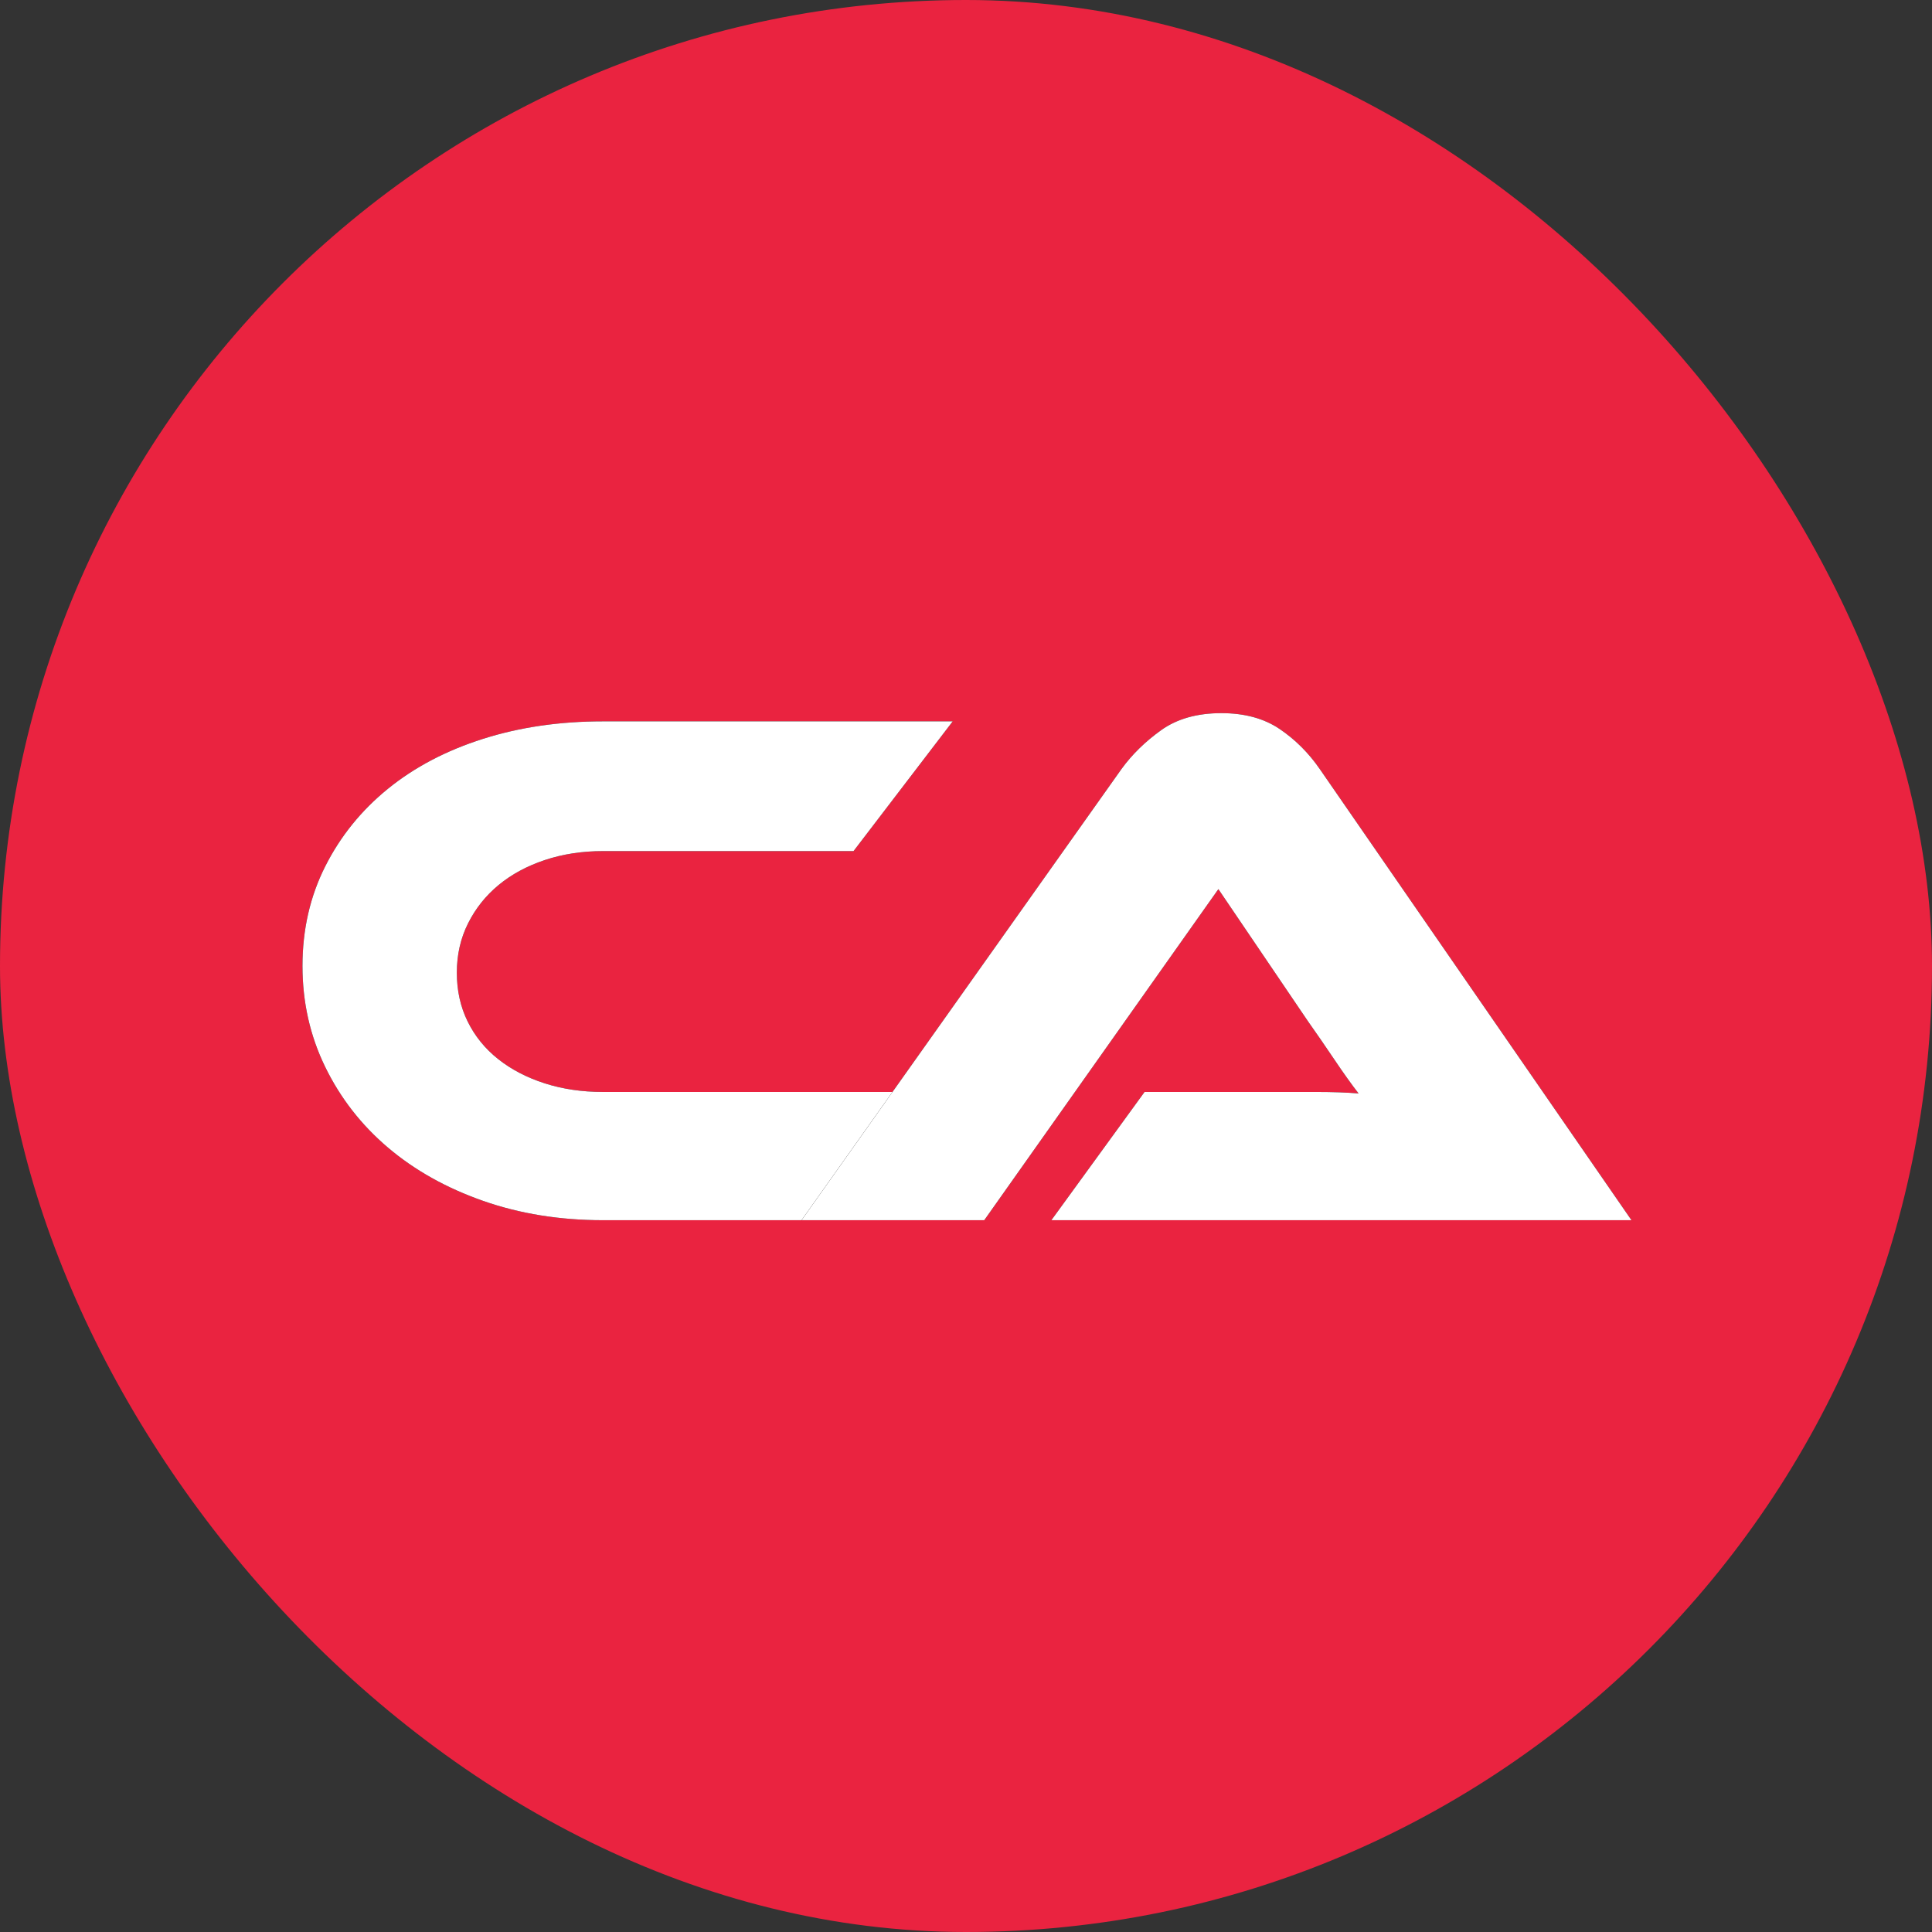 <?xml version="1.0" encoding="UTF-8"?>
<svg width="57px" height="57px" viewBox="0 0 57 57" version="1.1" xmlns="http://www.w3.org/2000/svg" xmlns:xlink="http://www.w3.org/1999/xlink">
    <rect x="0" y="0" width="57" height="57" fill="#333333" stroke="none"/>
    <!-- Generator: Sketch 57.1 (83088) - https://sketch.com -->
    <title>Logo</title>
    <desc>Created with Sketch.</desc>
    <defs>
        <path d="M20.108,17.216 L17.182,21 L9.79,21 C8.514,21 7.333,20.809 6.248,20.428 C5.163,20.047 4.228,19.522 3.443,18.855 C2.658,18.188 2.042,17.396 1.595,16.479 C1.148,15.562 0.924,14.569 0.924,13.498 C0.924,12.427 1.148,11.448 1.595,10.561 C2.042,9.674 2.658,8.911 3.443,8.273 C4.228,7.635 5.163,7.144 6.248,6.799 C7.333,6.454 8.514,6.282 9.79,6.282 L20.108,6.282 L17.182,10.11 L9.79,10.11 C9.174,10.11 8.602,10.198 8.074,10.374 C7.546,10.55 7.091,10.796 6.71,11.111 C6.329,11.426 6.028,11.804 5.808,12.244 C5.588,12.684 5.478,13.168 5.478,13.696 C5.478,14.224 5.584,14.704 5.797,15.137 C6.01,15.57 6.31,15.94 6.699,16.248 C7.088,16.556 7.546,16.794 8.074,16.963 C8.602,17.132 9.174,17.216 9.79,17.216 L20.108,17.216 Z" id="path-1"></path>
        <path d="M23.018,21 L25.768,17.216 L30.839,17.216 C31.316,17.216 31.73,17.231 32.082,17.26 C31.877,16.996 31.638,16.662 31.367,16.259 C31.096,15.856 30.835,15.478 30.586,15.126 L27.946,11.232 L21.038,21 L15.648,21 L25.086,7.69 C25.394,7.265 25.783,6.883 26.252,6.546 C26.721,6.209 27.315,6.04 28.034,6.04 C28.723,6.04 29.299,6.198 29.761,6.513 C30.223,6.828 30.615,7.221 30.938,7.69 L40.134,21 L23.018,21 Z" id="path-2"></path>
    </defs>
    <g id="Page-1" stroke="none" stroke-width="1" fill="none" fill-rule="evenodd">
        <g id="Logo" fill-rule="nonzero">
            <rect id="Rectangle" fill="#EA2340" x="0" y="0" width="57" height="57" rx="28.5"></rect>
            <g id="CA" transform="translate(8, 15)">
                <g id="C">
                    <use fill="#000000" xlink:href="#path-1"></use>
                    <use fill="#FFFFFF" xlink:href="#path-1"></use>
                </g>
                <g id="A">
                    <use fill="#000000" xlink:href="#path-2"></use>
                    <use fill="#FFFFFF" xlink:href="#path-2"></use>
                </g>
            </g>
        </g>
    </g>
</svg>